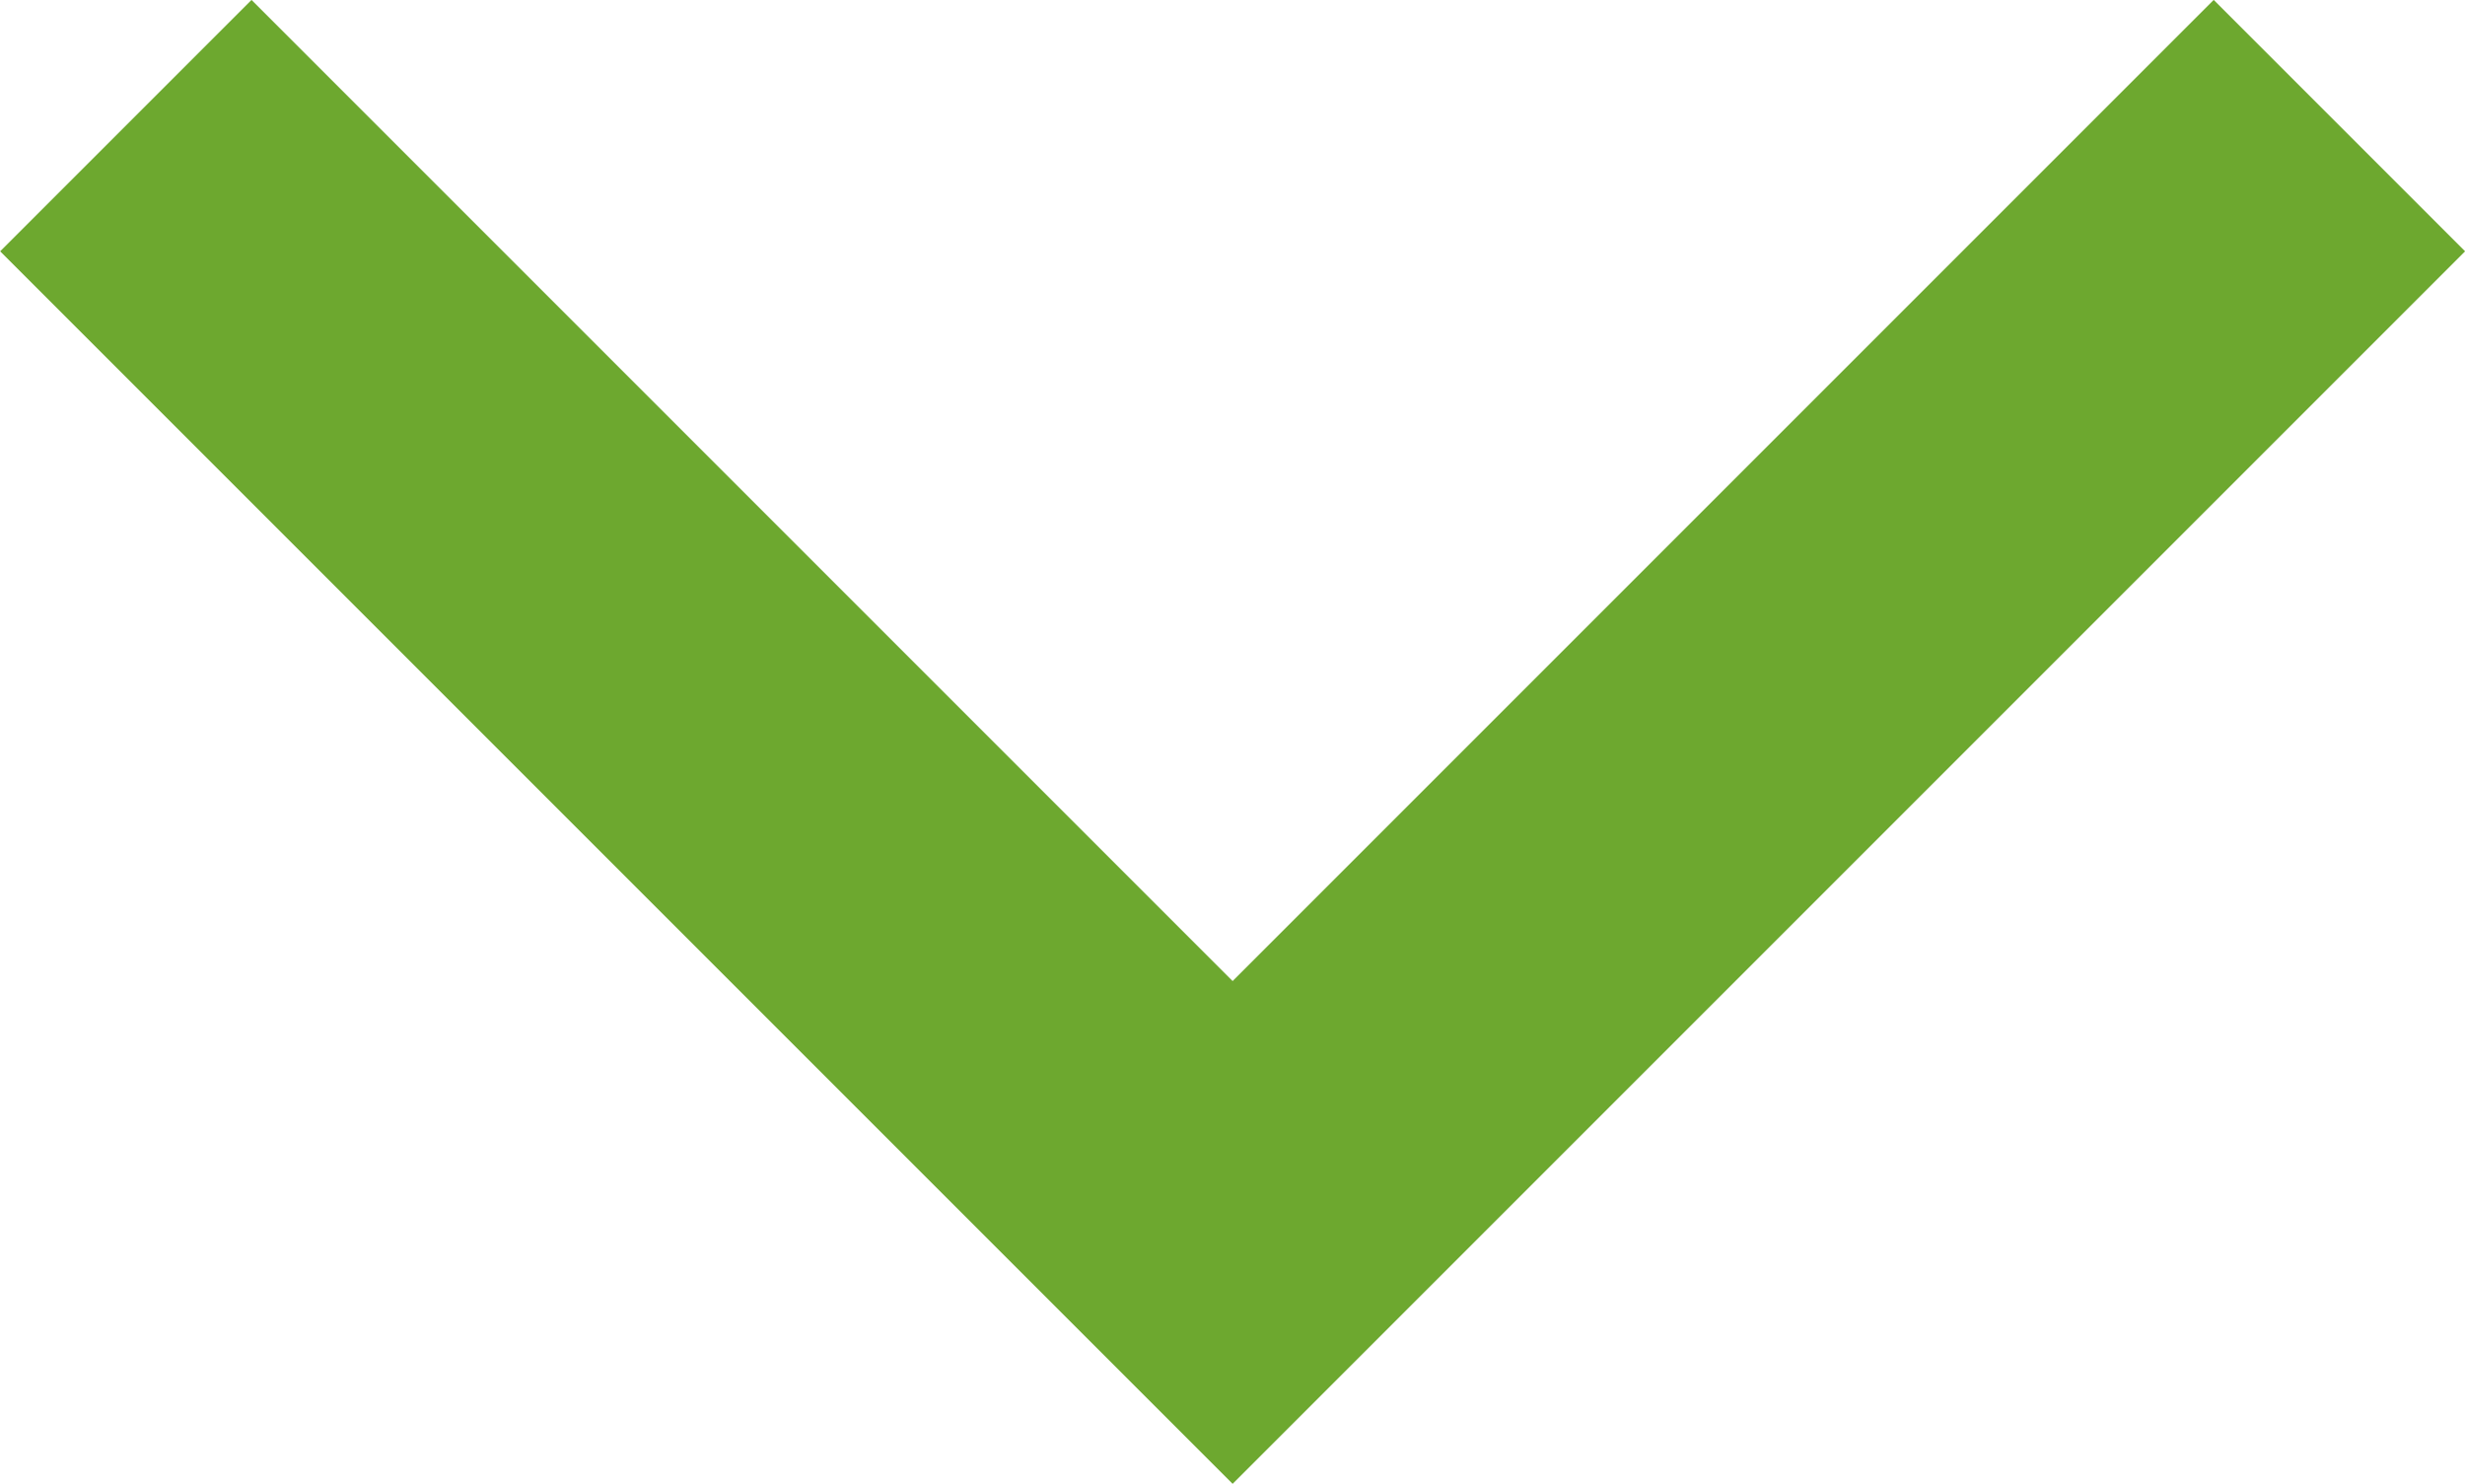 <svg xmlns="http://www.w3.org/2000/svg" width="10.401" height="6.261" viewBox="0 0 10.401 6.261">
    <g data-name="Icon feather-arrow-down">
        <path data-name="Trazado 8350" d="m16.84 18-4.67 4.67L7.5 18" transform="translate(-6.969 -17.47)" style="fill:none;stroke:#6da82f;stroke-width:1.5px"/>
    </g>
</svg>
